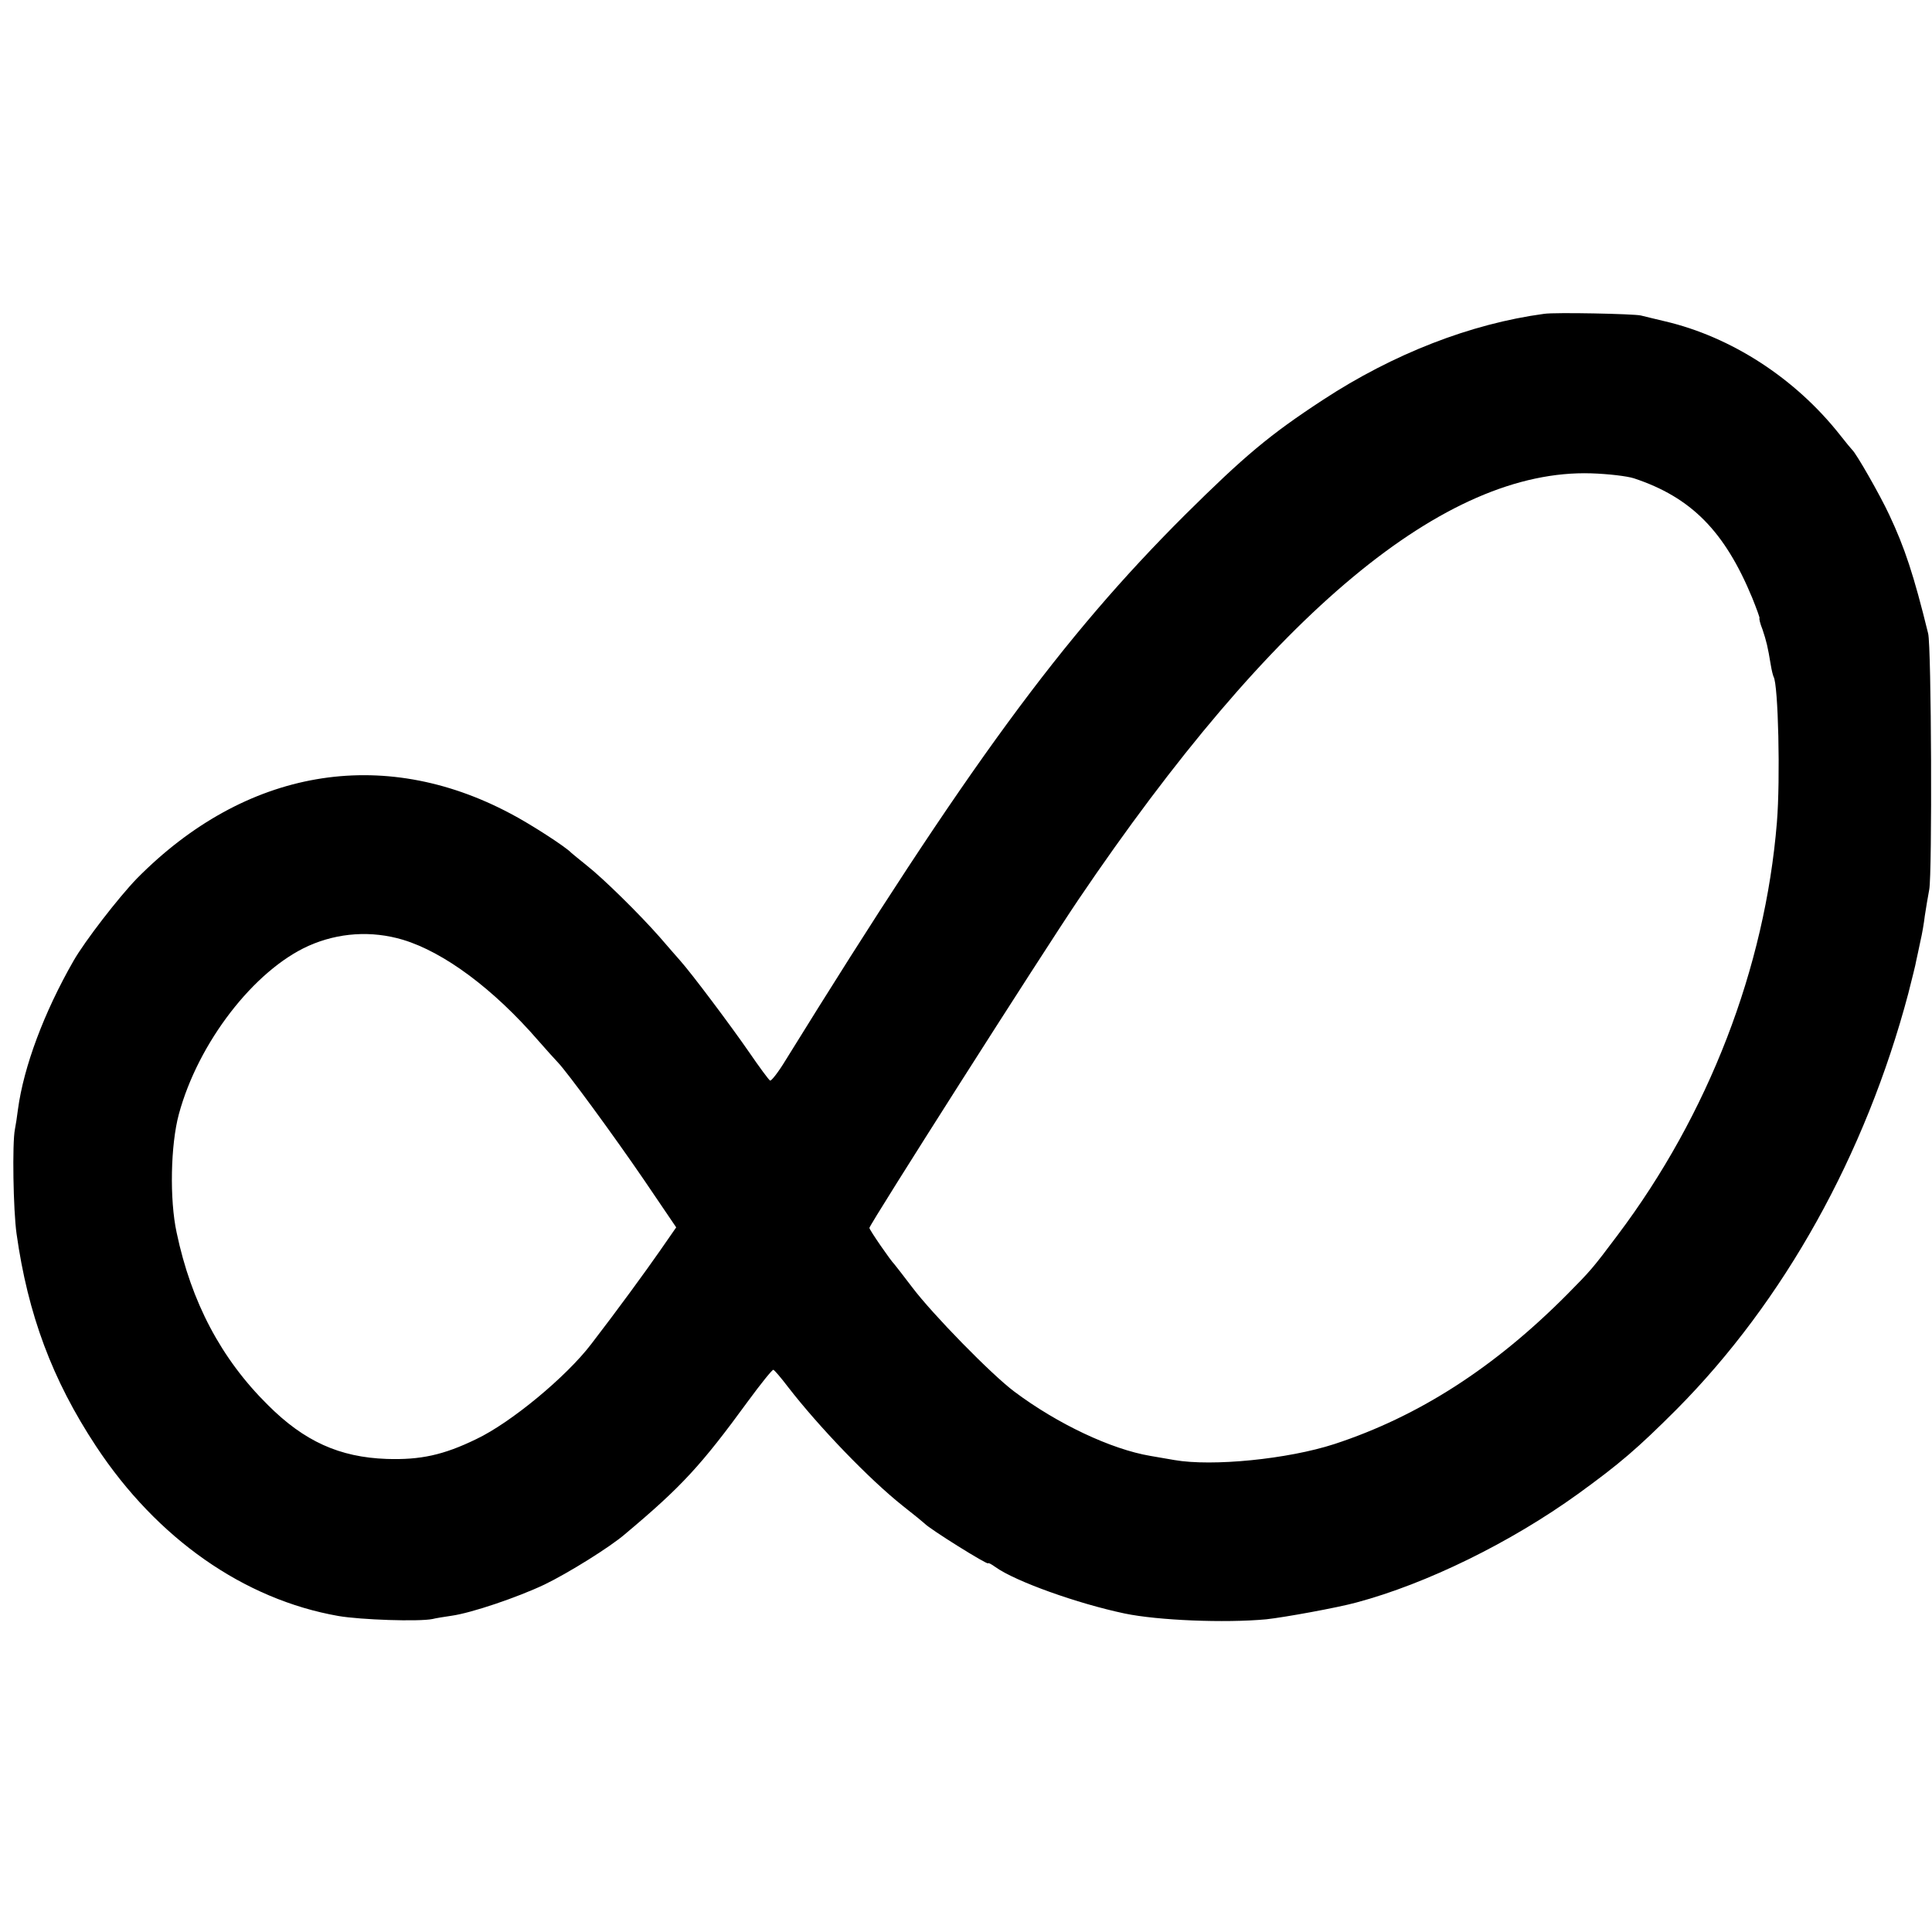 <?xml version="1.0" standalone="no"?>
<!DOCTYPE svg PUBLIC "-//W3C//DTD SVG 20010904//EN"
 "http://www.w3.org/TR/2001/REC-SVG-20010904/DTD/svg10.dtd">
<svg version="1.0" xmlns="http://www.w3.org/2000/svg"
 width="700pt" height="700pt" viewBox="0 0 700 700"
 preserveAspectRatio="xMidYMid meet">
<g transform="translate(0,700) scale(0.1,-0.1)"
fill="#000000" stroke="none">
<path d="M5595 5863 c-267 -36 -547 -145 -802 -312 -194 -127 -284 -203 -499
-416 -448 -447 -785 -906 -1448 -1977 -26 -43 -52 -76 -56 -73 -5 3 -39 49
-76 103 -67 97 -208 285 -250 332 -12 14 -46 52 -74 85 -73 83 -205 213 -265
260 -27 22 -52 42 -55 45 -19 21 -149 105 -220 142 -466 248 -962 162 -1354
-235 -65 -67 -189 -227 -230 -299 -106 -185 -180 -382 -201 -538 -3 -25 -8
-57 -11 -72 -10 -50 -6 -293 6 -378 41 -292 129 -529 288 -770 221 -335 536
-555 878 -615 82 -14 291 -21 341 -11 11 3 43 8 70 12 71 10 237 66 336 113
85 41 238 136 292 183 204 171 275 248 445 481 47 64 88 115 92 114 4 -1 28
-29 53 -62 113 -146 295 -335 416 -431 41 -32 76 -61 79 -64 17 -19 230 -152
230 -144 0 3 12 -3 27 -14 73 -52 297 -132 468 -168 120 -25 362 -35 513 -21
65 7 258 42 327 61 254 68 558 217 802 393 152 110 216 165 358 307 389 392
684 922 839 1506 13 52 27 106 29 120 3 14 10 45 15 70 6 25 13 66 16 92 4 26
11 69 16 95 11 55 8 883 -4 928 -52 212 -85 311 -141 430 -34 73 -120 223
-134 235 -3 3 -24 28 -45 55 -162 205 -394 355 -634 411 -37 9 -76 18 -87 21
-26 6 -311 12 -350 6z m325 -596 c208 -69 329 -192 429 -434 16 -40 28 -73 26
-73 -2 0 2 -19 11 -41 14 -42 19 -62 30 -129 3 -19 8 -38 10 -42 17 -27 25
-371 12 -528 -43 -527 -248 -1058 -577 -1495 -92 -123 -100 -131 -182 -214
-264 -266 -539 -443 -844 -543 -169 -55 -443 -82 -580 -58 -27 5 -66 11 -87
15 -142 24 -337 116 -493 233 -83 62 -297 281 -370 378 -33 43 -62 81 -65 84
-12 11 -90 124 -90 131 0 12 624 992 757 1189 705 1042 1329 1561 1858 1545
62 -2 130 -10 155 -18z m-4460 -1672 c149 -45 328 -178 490 -365 30 -34 62
-70 71 -79 33 -34 201 -263 313 -427 l116 -171 -59 -85 c-50 -72 -155 -216
-249 -338 -90 -118 -290 -284 -416 -344 -119 -58 -203 -76 -325 -72 -171 6
-299 64 -430 195 -170 168 -278 373 -331 625 -26 120 -22 318 8 429 70 259
272 521 470 610 108 48 228 56 342 22z"/>
</g>
</svg>
